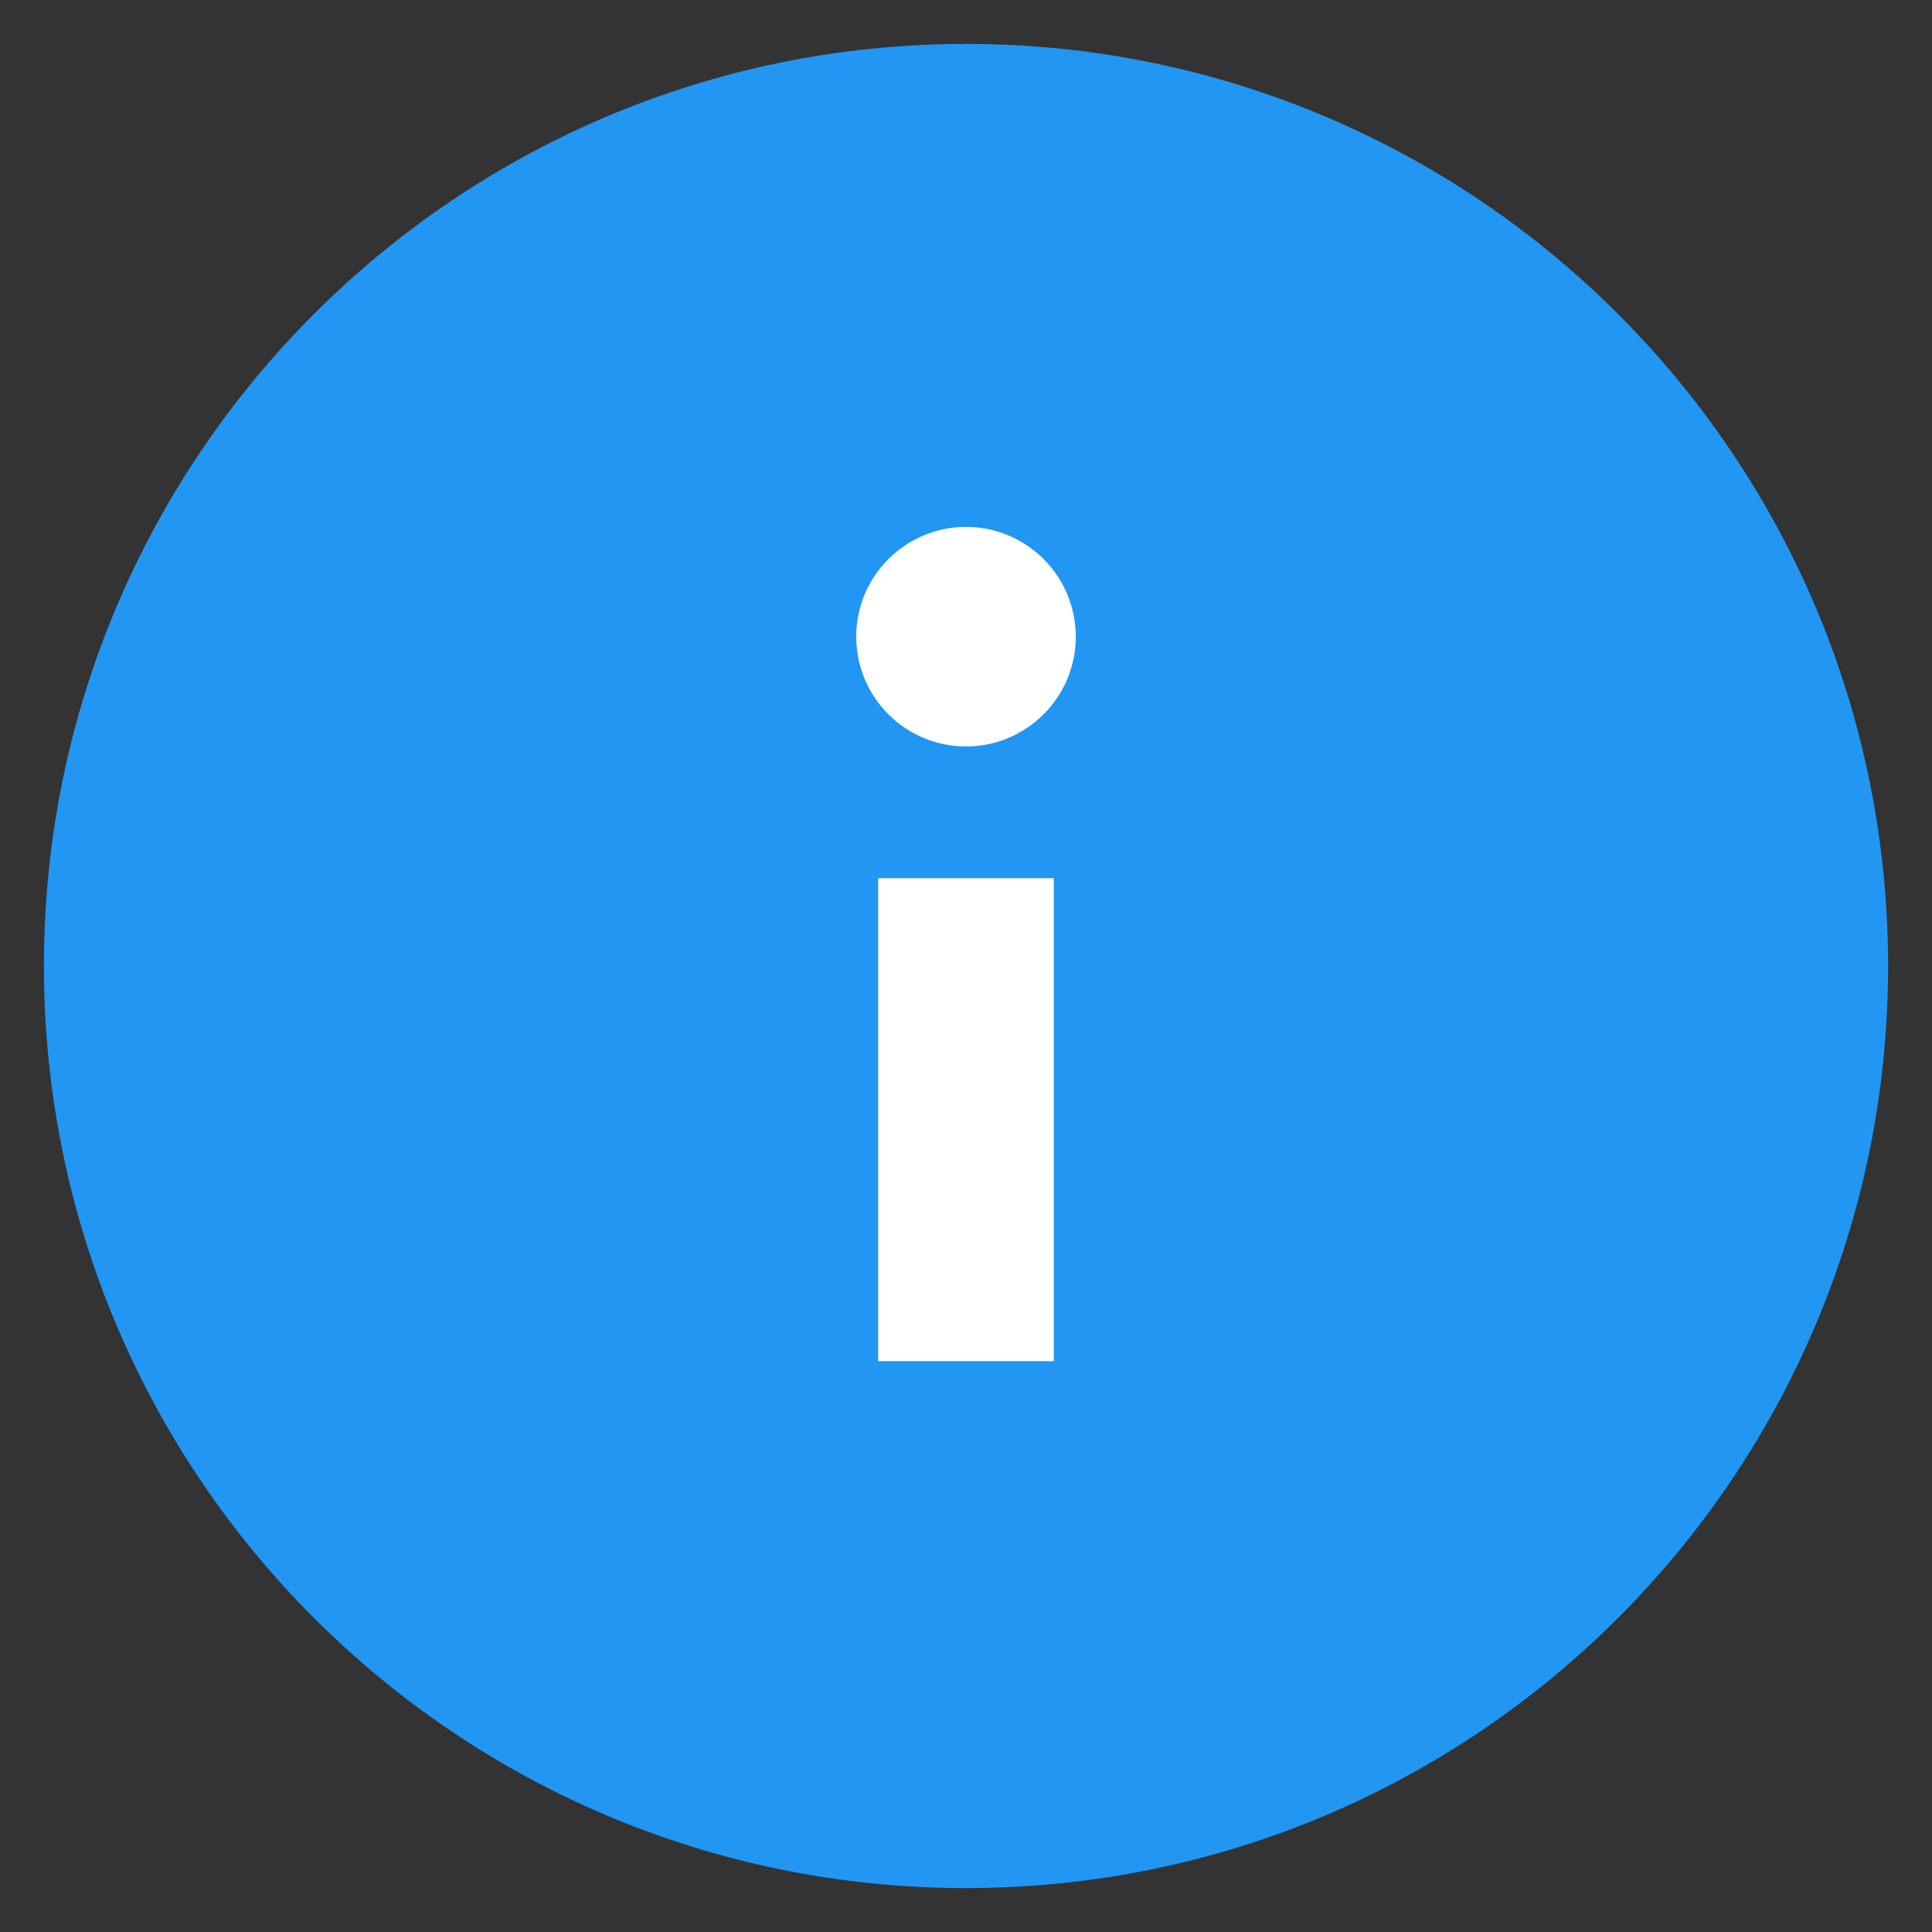 <?xml version="1.0" encoding="UTF-8"?> <svg xmlns="http://www.w3.org/2000/svg" width="22" height="22" viewBox="0 0 22 22" fill="none"><rect x="0" y="0" width="22" height="22" fill="#333333" stroke="none"/> <path d="M11 21.5C16.799 21.5 21.5 16.799 21.5 11C21.5 5.201 16.799 0.5 11 0.5C5.201 0.5 0.5 5.201 0.5 11C0.5 16.799 5.201 21.5 11 21.5Z" fill="#2196F3"></path> <path d="M10 10H12V15.5H10V10Z" fill="white"></path> <path d="M11 8.5C11.69 8.5 12.25 7.94 12.25 7.25C12.25 6.56 11.69 6 11 6C10.31 6 9.75 6.56 9.75 7.25C9.75 7.94 10.31 8.5 11 8.5Z" fill="white"></path> </svg> 